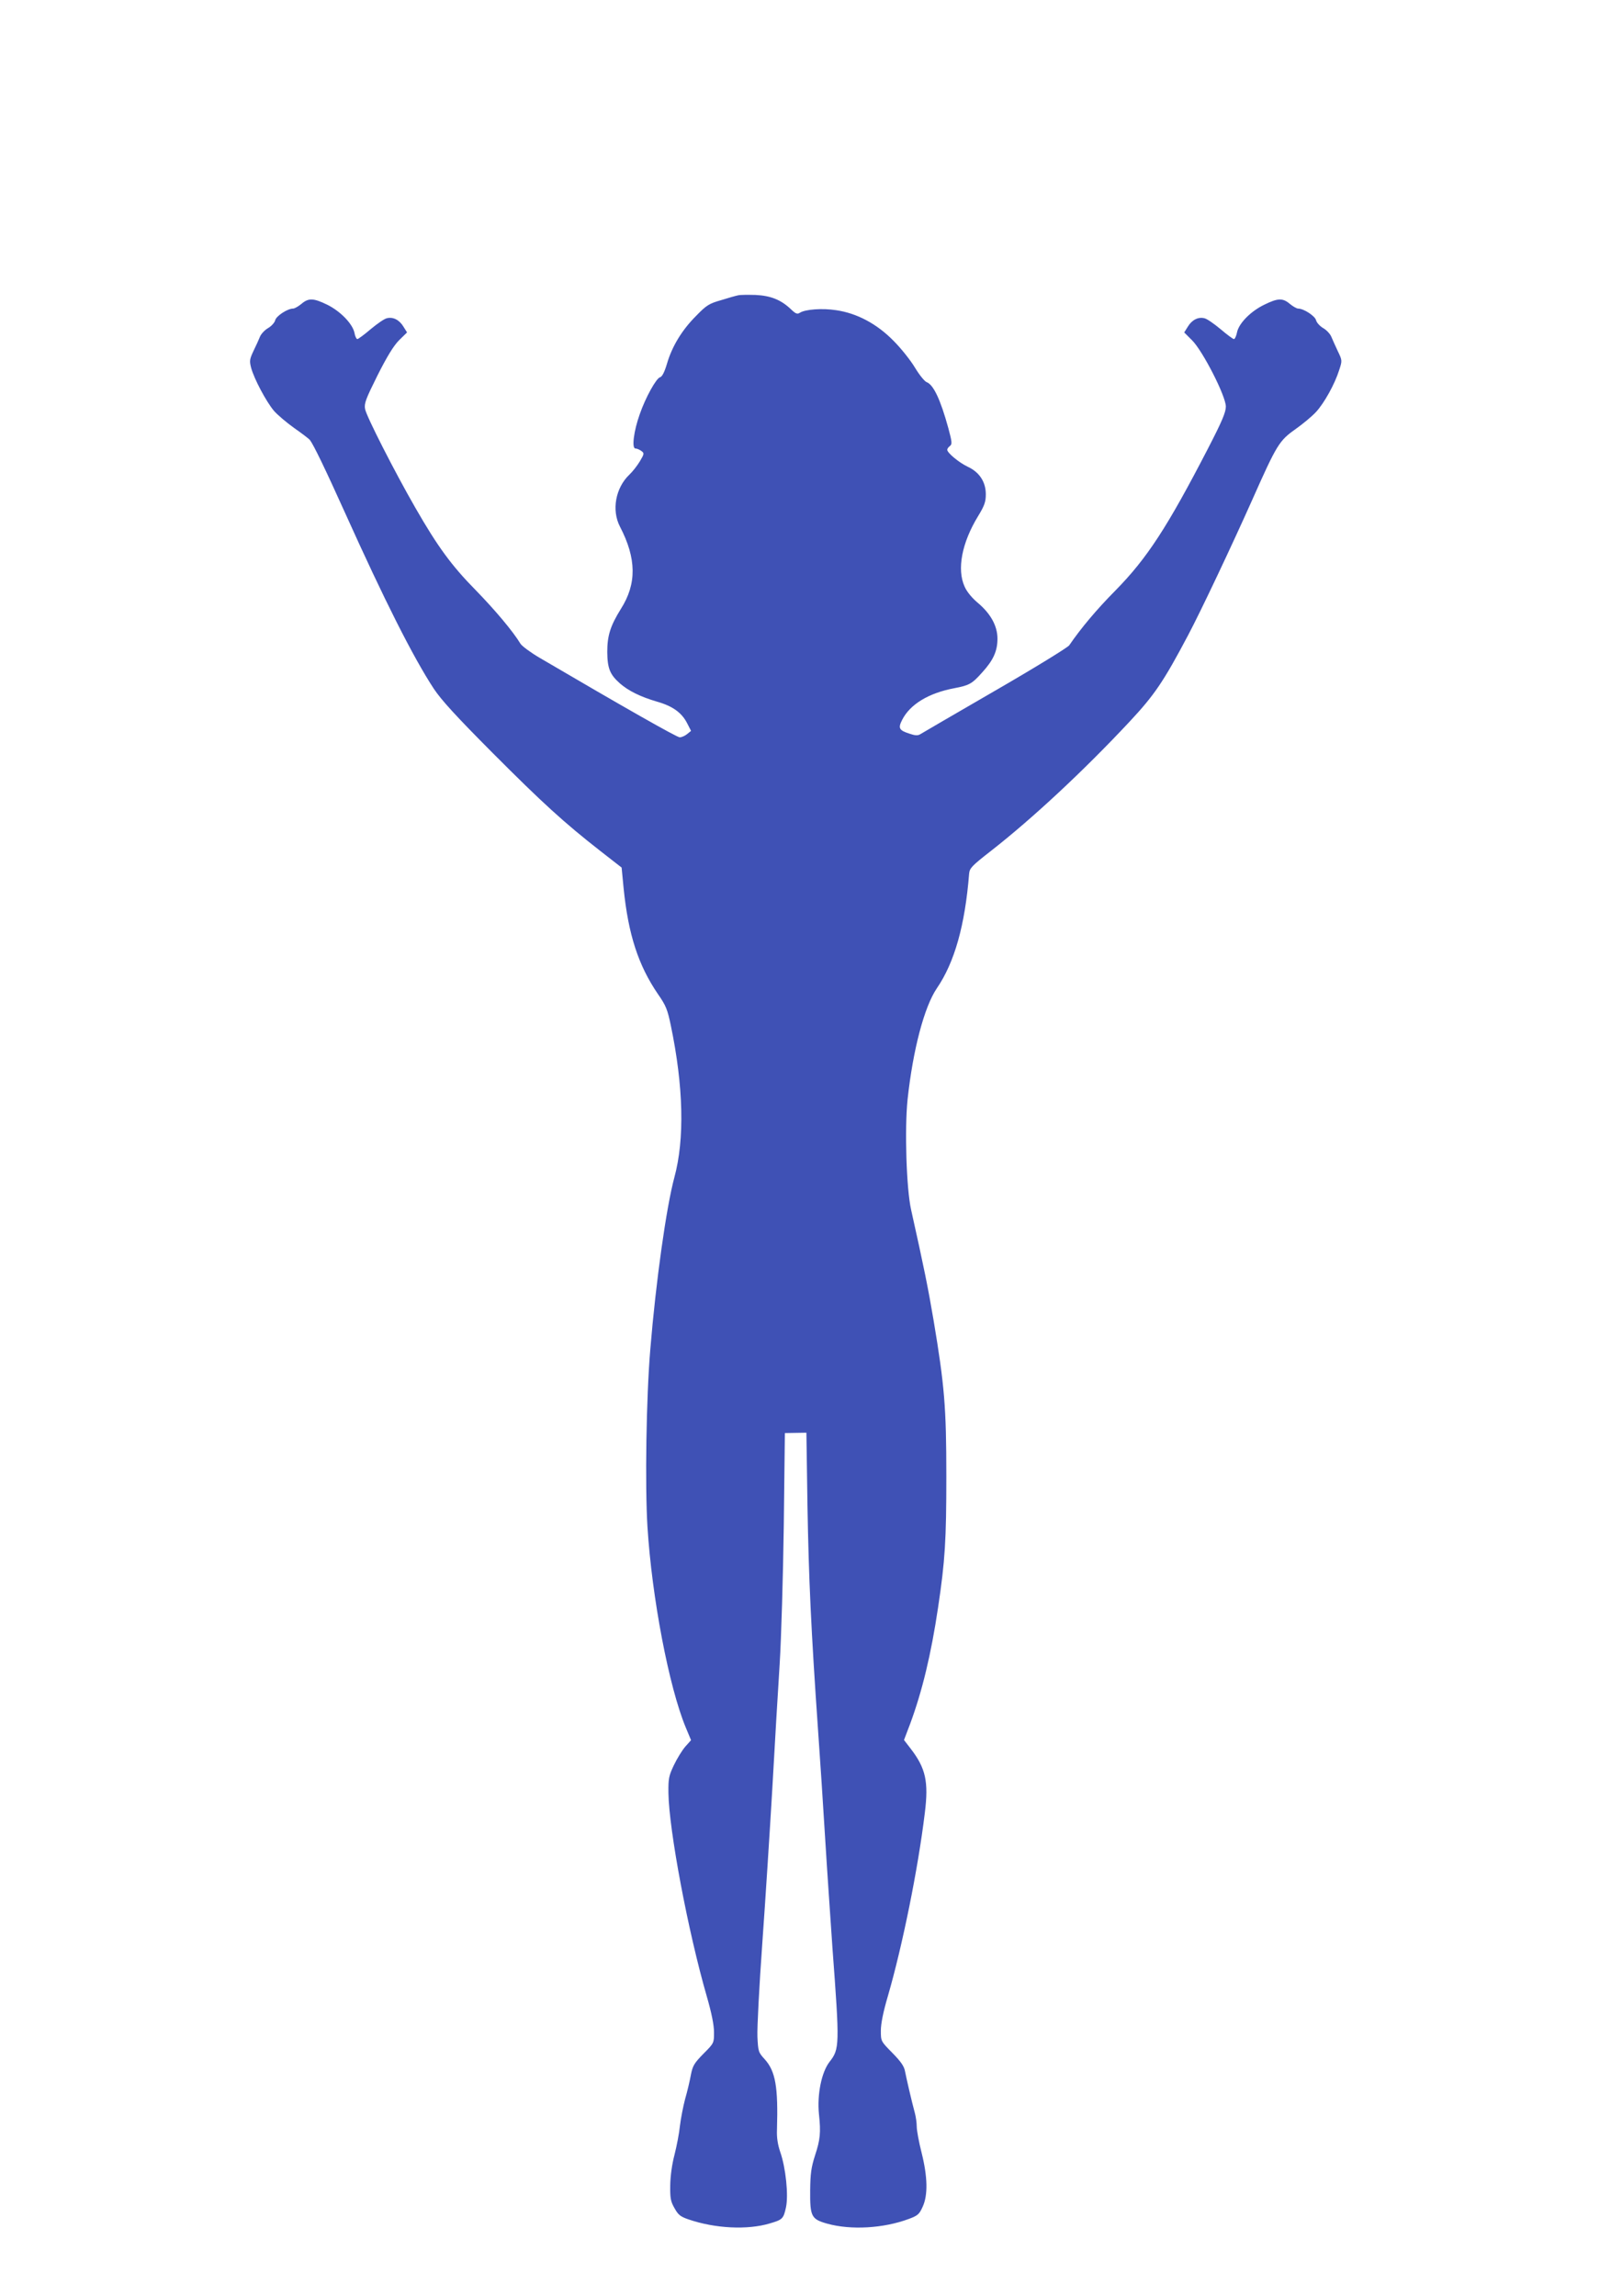 <?xml version="1.0" standalone="no"?>
<!DOCTYPE svg PUBLIC "-//W3C//DTD SVG 20010904//EN"
 "http://www.w3.org/TR/2001/REC-SVG-20010904/DTD/svg10.dtd">
<svg version="1.0" xmlns="http://www.w3.org/2000/svg"
 width="898pt" height="1280pt" viewBox="0 0 898 1280"
 preserveAspectRatio="xMidYMid meet">
<g transform="translate(0,1280) scale(0.1,-0.1)"
fill="#3f51b5" stroke="none">
<path d="M4115 11154 c-11 -2 -54 -14 -95 -27 -67 -19 -82 -28 -140 -88 -79
-79 -134 -170 -162 -266 -14 -47 -27 -73 -39 -76 -21 -6 -80 -111 -113 -206
-33 -92 -46 -191 -24 -191 8 0 22 -6 32 -13 18 -13 18 -16 -7 -58 -15 -25 -41
-58 -58 -74 -78 -74 -101 -199 -53 -291 92 -177 94 -318 5 -458 -59 -95 -76
-149 -76 -241 1 -91 15 -125 70 -174 48 -42 115 -75 207 -102 88 -25 139 -62
169 -122 l21 -41 -22 -18 c-12 -10 -31 -18 -41 -18 -16 0 -310 167 -784 445
-49 29 -96 64 -104 77 -41 68 -140 186 -249 298 -134 136 -212 242 -337 460
-115 200 -273 510 -280 550 -6 31 4 56 69 187 54 107 89 164 120 196 l45 44
-20 32 c-23 38 -58 56 -93 47 -14 -3 -54 -31 -90 -61 -35 -30 -69 -55 -74 -55
-5 0 -13 15 -16 34 -10 50 -77 120 -151 157 -78 38 -105 39 -145 5 -17 -14
-38 -26 -46 -26 -31 0 -94 -41 -100 -65 -3 -13 -21 -33 -40 -44 -19 -11 -39
-33 -45 -48 -6 -15 -22 -51 -36 -79 -22 -47 -23 -56 -13 -95 17 -62 84 -188
127 -239 20 -23 71 -66 113 -96 43 -30 82 -60 87 -66 21 -27 87 -164 197 -408
218 -484 378 -802 494 -979 42 -63 123 -152 326 -356 280 -281 402 -392 603
-549 l118 -92 11 -114 c26 -259 82 -431 192 -592 44 -63 53 -86 71 -173 71
-340 78 -635 20 -848 -45 -167 -103 -580 -134 -957 -23 -272 -30 -762 -16
-990 25 -398 120 -893 213 -1118 l30 -72 -33 -37 c-17 -20 -46 -67 -63 -103
-28 -59 -31 -74 -30 -155 3 -207 109 -771 214 -1134 27 -94 40 -159 40 -200 0
-59 0 -60 -59 -119 -52 -53 -60 -67 -70 -118 -6 -33 -20 -93 -32 -134 -11 -41
-24 -109 -29 -150 -4 -41 -18 -113 -30 -160 -14 -53 -23 -117 -24 -170 -1 -73
2 -91 24 -129 21 -38 33 -47 80 -63 147 -50 326 -59 450 -22 72 21 77 26 91
89 15 68 -1 222 -32 310 -14 42 -20 80 -18 125 7 237 -8 324 -68 391 -36 39
-37 44 -41 127 -2 48 10 281 27 517 17 237 42 626 56 865 13 239 32 552 41
695 9 143 19 491 23 774 l6 513 60 1 60 1 6 -409 c7 -402 20 -691 59 -1250 11
-154 29 -428 40 -610 11 -181 30 -451 40 -600 41 -550 40 -566 -16 -638 -45
-58 -70 -183 -59 -292 11 -103 7 -142 -22 -230 -21 -66 -26 -100 -27 -195 -1
-145 6 -160 95 -185 133 -37 314 -26 454 26 51 19 59 26 78 68 30 65 28 166
-6 302 -15 59 -27 124 -27 145 0 22 -5 55 -10 74 -20 74 -48 197 -55 233 -5
29 -22 54 -71 104 -64 65 -64 65 -64 124 0 38 13 104 39 192 81 279 168 707
206 1021 22 175 5 250 -79 359 l-37 48 35 92 c66 179 116 384 155 647 39 260
46 377 46 730 0 384 -10 506 -71 870 -31 183 -53 292 -125 615 -27 118 -37
453 -20 617 30 277 93 516 163 619 99 145 157 351 180 639 3 31 14 43 123 128
229 179 514 444 771 719 139 149 189 222 327 483 72 136 244 500 359 758 135
304 149 326 238 389 41 29 93 72 116 97 45 49 104 154 129 234 17 52 17 53 -8
105 -13 28 -30 65 -36 80 -6 15 -26 37 -45 48 -19 11 -37 31 -40 44 -6 24 -69
65 -100 65 -8 0 -29 12 -46 26 -40 34 -67 33 -144 -5 -76 -37 -142 -105 -151
-155 -4 -20 -12 -36 -17 -36 -5 0 -39 25 -74 55 -36 30 -76 58 -90 61 -35 9
-70 -9 -93 -47 l-20 -32 44 -44 c60 -60 188 -311 188 -369 0 -32 -21 -82 -100
-235 -226 -437 -339 -611 -515 -790 -106 -107 -193 -211 -258 -306 -8 -12
-195 -127 -415 -254 -219 -127 -407 -236 -416 -242 -13 -8 -29 -7 -58 3 -60
19 -66 31 -42 78 44 86 147 149 291 176 83 16 98 24 155 88 62 68 85 119 85
188 0 71 -38 140 -111 201 -31 26 -60 61 -72 89 -44 96 -16 244 75 393 36 59
43 80 43 122 0 69 -36 124 -102 154 -48 23 -113 77 -113 94 0 6 7 15 15 21 13
10 12 22 -9 100 -44 160 -83 242 -121 256 -12 5 -41 41 -65 81 -24 40 -77 107
-119 149 -93 95 -204 154 -320 171 -77 12 -172 5 -202 -14 -15 -10 -24 -6 -51
20 -55 52 -112 75 -197 79 -42 1 -85 1 -96 -2z"/>
</g>
</svg>
